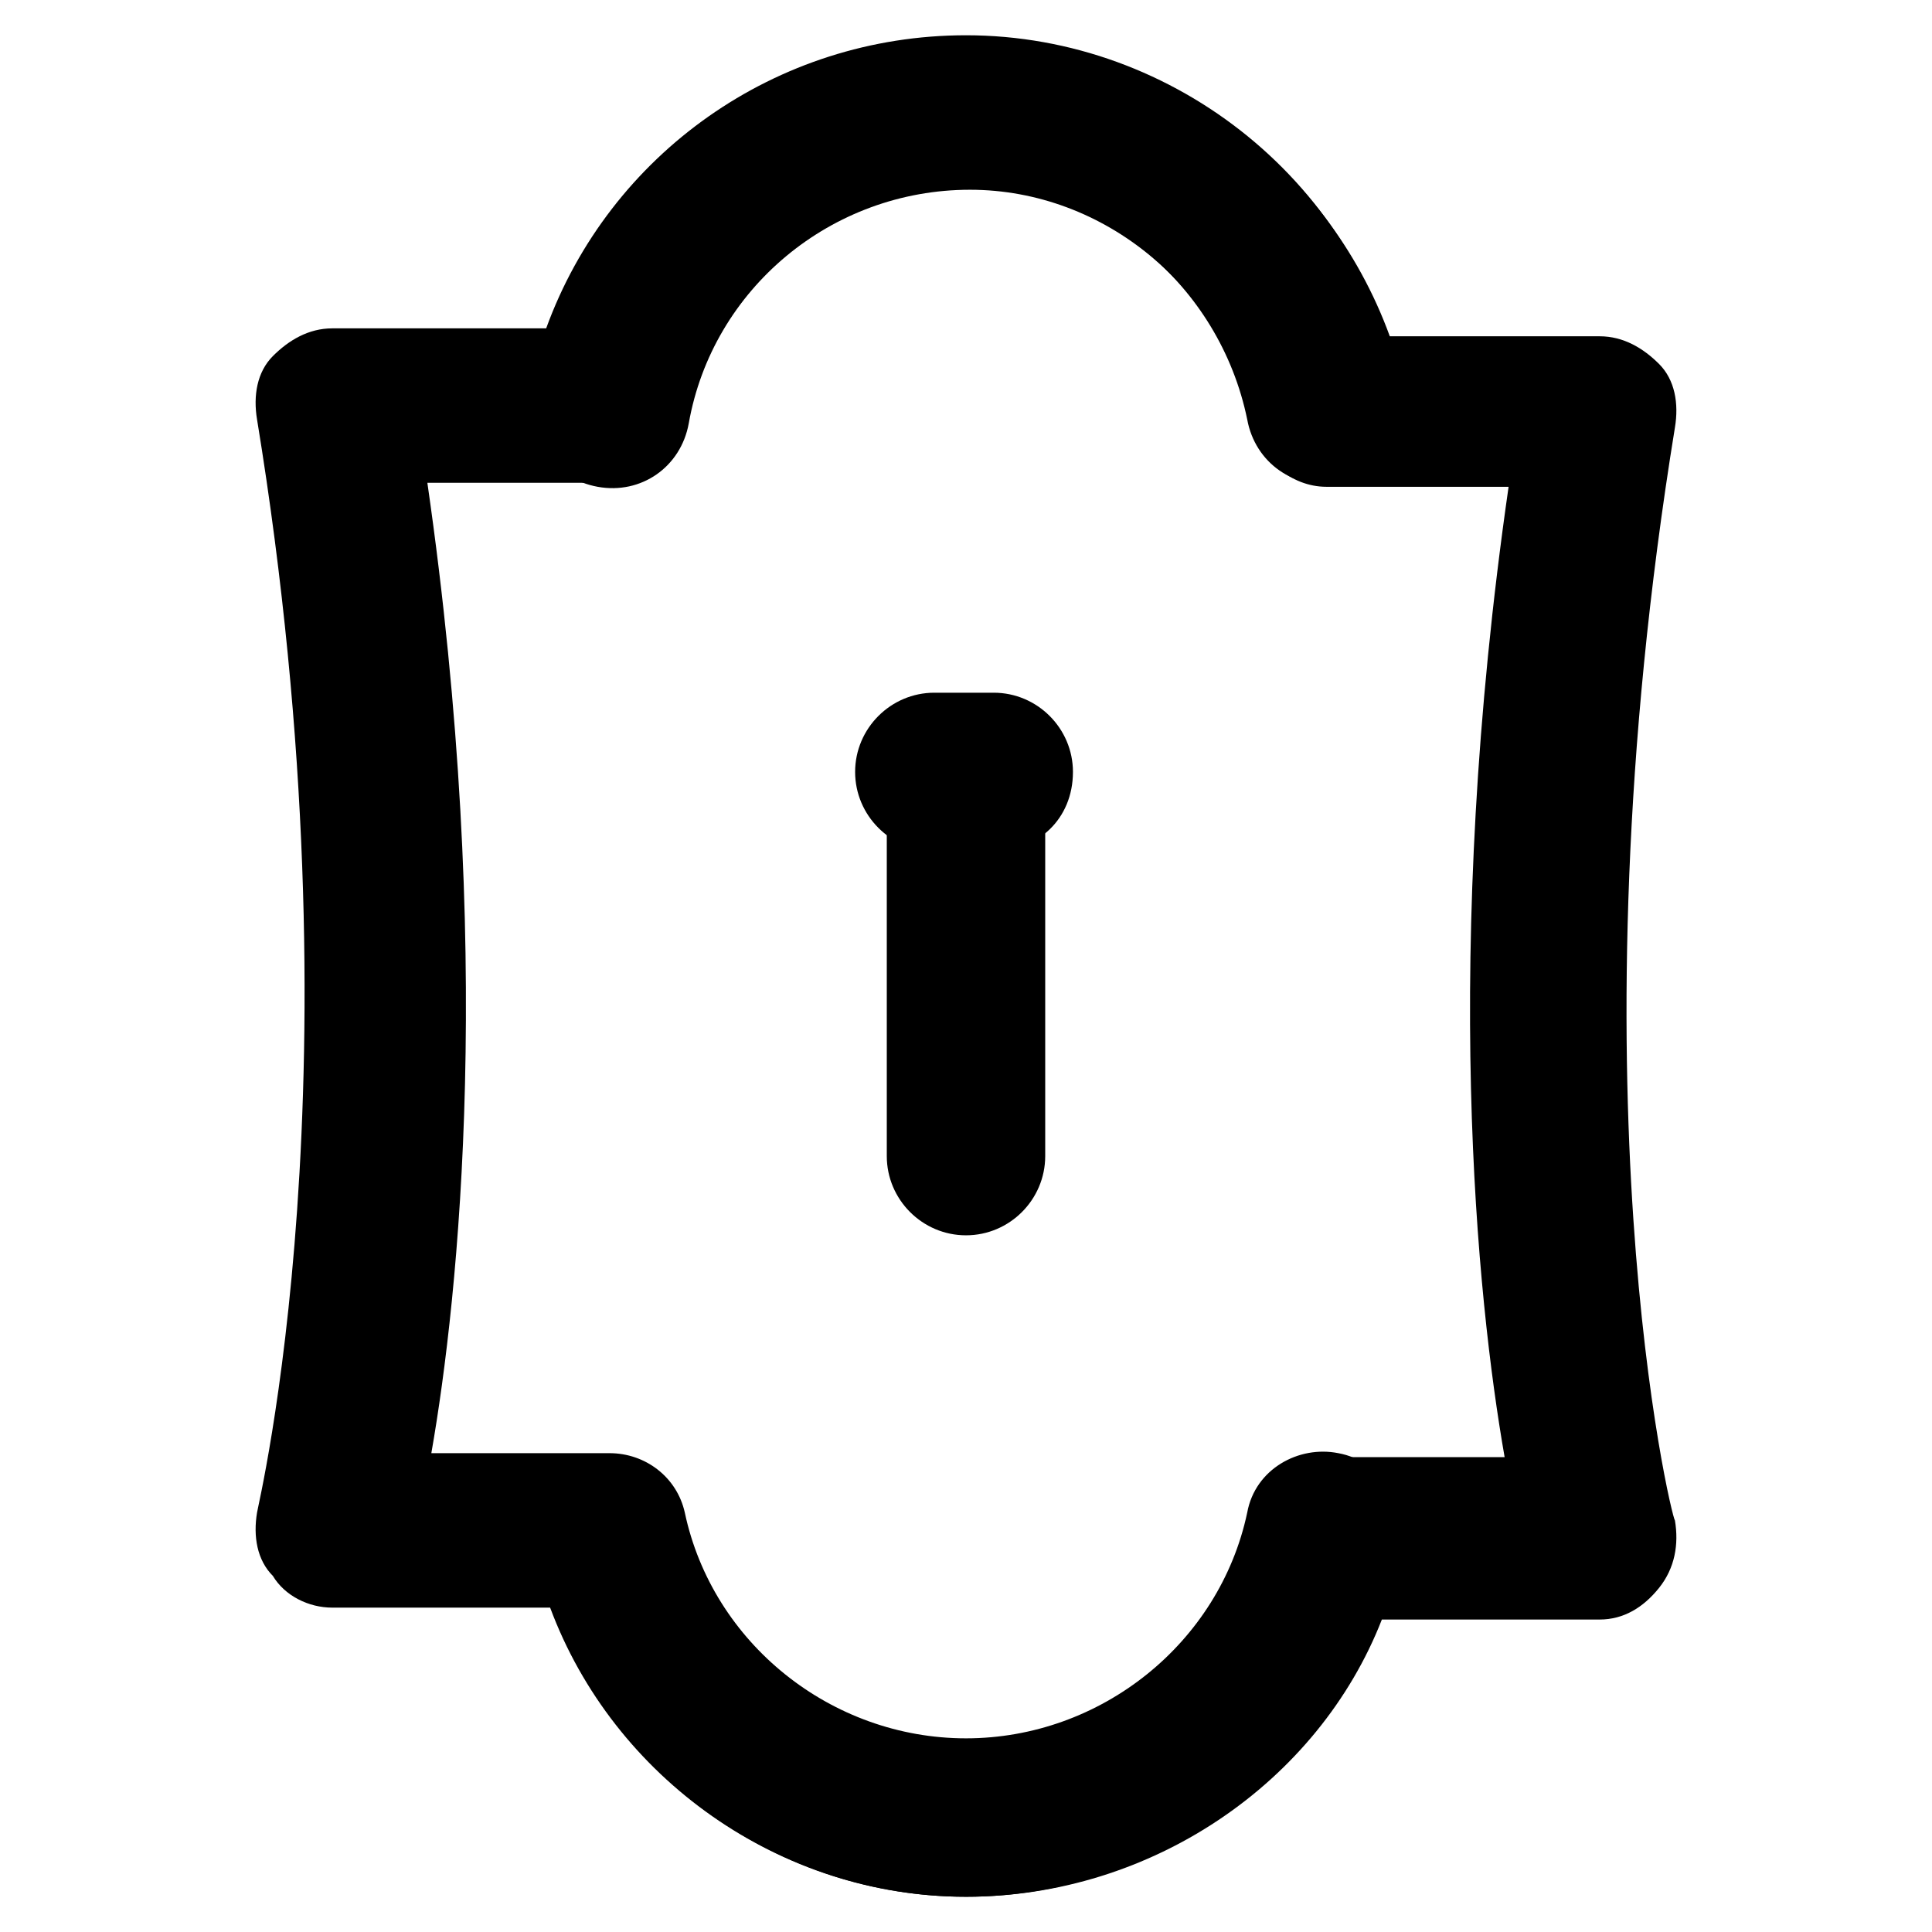 <?xml version="1.0" encoding="UTF-8"?>
<!-- Uploaded to: SVG Repo, www.svgrepo.com, Generator: SVG Repo Mixer Tools -->
<svg fill="#000000" width="800px" height="800px" version="1.1" viewBox="144 144 512 512" xmlns="http://www.w3.org/2000/svg">
 <g>
  <path d="m400 646.66c-54.578 0-102.86-38.836-114.41-92.363-2.098-11.547 4.199-22.043 15.742-24.141 11.547-2.098 22.043 4.199 24.141 15.742 7.348 34.637 38.836 59.828 74.523 59.828s67.176-25.191 74.523-59.828c2.098-9.445 10.496-15.742 19.941-15.742h48.281c-7.348-41.984-16.793-133.3 1.051-257.15h-48.281c-9.445 0-17.844-7.348-19.941-16.793-7.348-35.688-38.836-61.926-74.523-61.926-36.734 0-68.223 26.238-74.523 61.926-2.098 11.547-12.594 18.895-24.141 16.793-11.547-2.098-18.895-12.594-16.793-24.141 10.496-54.578 58.777-94.465 115.46-94.465 50.383 0 94.465 32.539 111.26 78.719h55.625c6.297 0 11.547 3.148 15.742 7.348 4.199 4.199 5.246 10.496 4.199 16.793-28.34 174.23-1.051 288.64 0 289.69 1.051 6.297 0 12.594-4.199 17.844-4.199 5.246-9.445 8.398-15.742 8.398h-57.727c-16.793 43.027-60.879 73.469-110.21 73.469z"/>
  <path d="m400 646.66c-49.332 0-93.414-31.488-110.21-76.621h-57.73c-6.297 0-12.594-3.148-15.742-8.398-4.199-4.199-5.25-10.496-4.199-16.793 0-1.051 28.34-116.51 0-289.69-1.051-6.297 0-12.594 4.195-16.793 4.199-4.199 9.449-7.348 15.746-7.348h56.68c16.793-46.184 60.875-77.672 111.26-77.672 55.629 0 104.96 39.887 115.46 94.465 2.098 11.547-5.246 22.043-16.793 24.141-11.547 2.098-22.043-5.246-24.141-16.793-7.348-35.688-38.836-61.926-74.523-61.926-36.734 0-68.223 26.238-74.523 61.926-2.098 9.445-10.496 16.793-19.941 16.793h-48.281c17.844 123.85 8.398 215.17 1.051 257.15l47.23 0.004c9.445 0 17.844 6.297 19.941 15.742 7.348 34.637 38.836 59.828 74.523 59.828s67.176-25.191 74.523-59.828c2.098-11.547 13.645-17.844 24.141-15.742 11.547 2.098 17.844 13.645 15.742 24.141-11.547 54.578-59.828 93.414-114.41 93.414z"/>
  <path d="m400 471.37c-11.547 0-20.992-9.445-20.992-20.992v-100.76c0-11.547 9.445-20.992 20.992-20.992s20.992 9.445 20.992 20.992v100.76c0 11.547-9.449 20.992-20.992 20.992z"/>
  <path d="m407.35 369.56h-15.742c-11.547 0-20.992-9.445-20.992-20.992s9.445-20.992 20.992-20.992h15.742c11.547 0 20.992 9.445 20.992 20.992-0.004 12.598-9.449 20.992-20.992 20.992z"/>
 </g>
</svg>